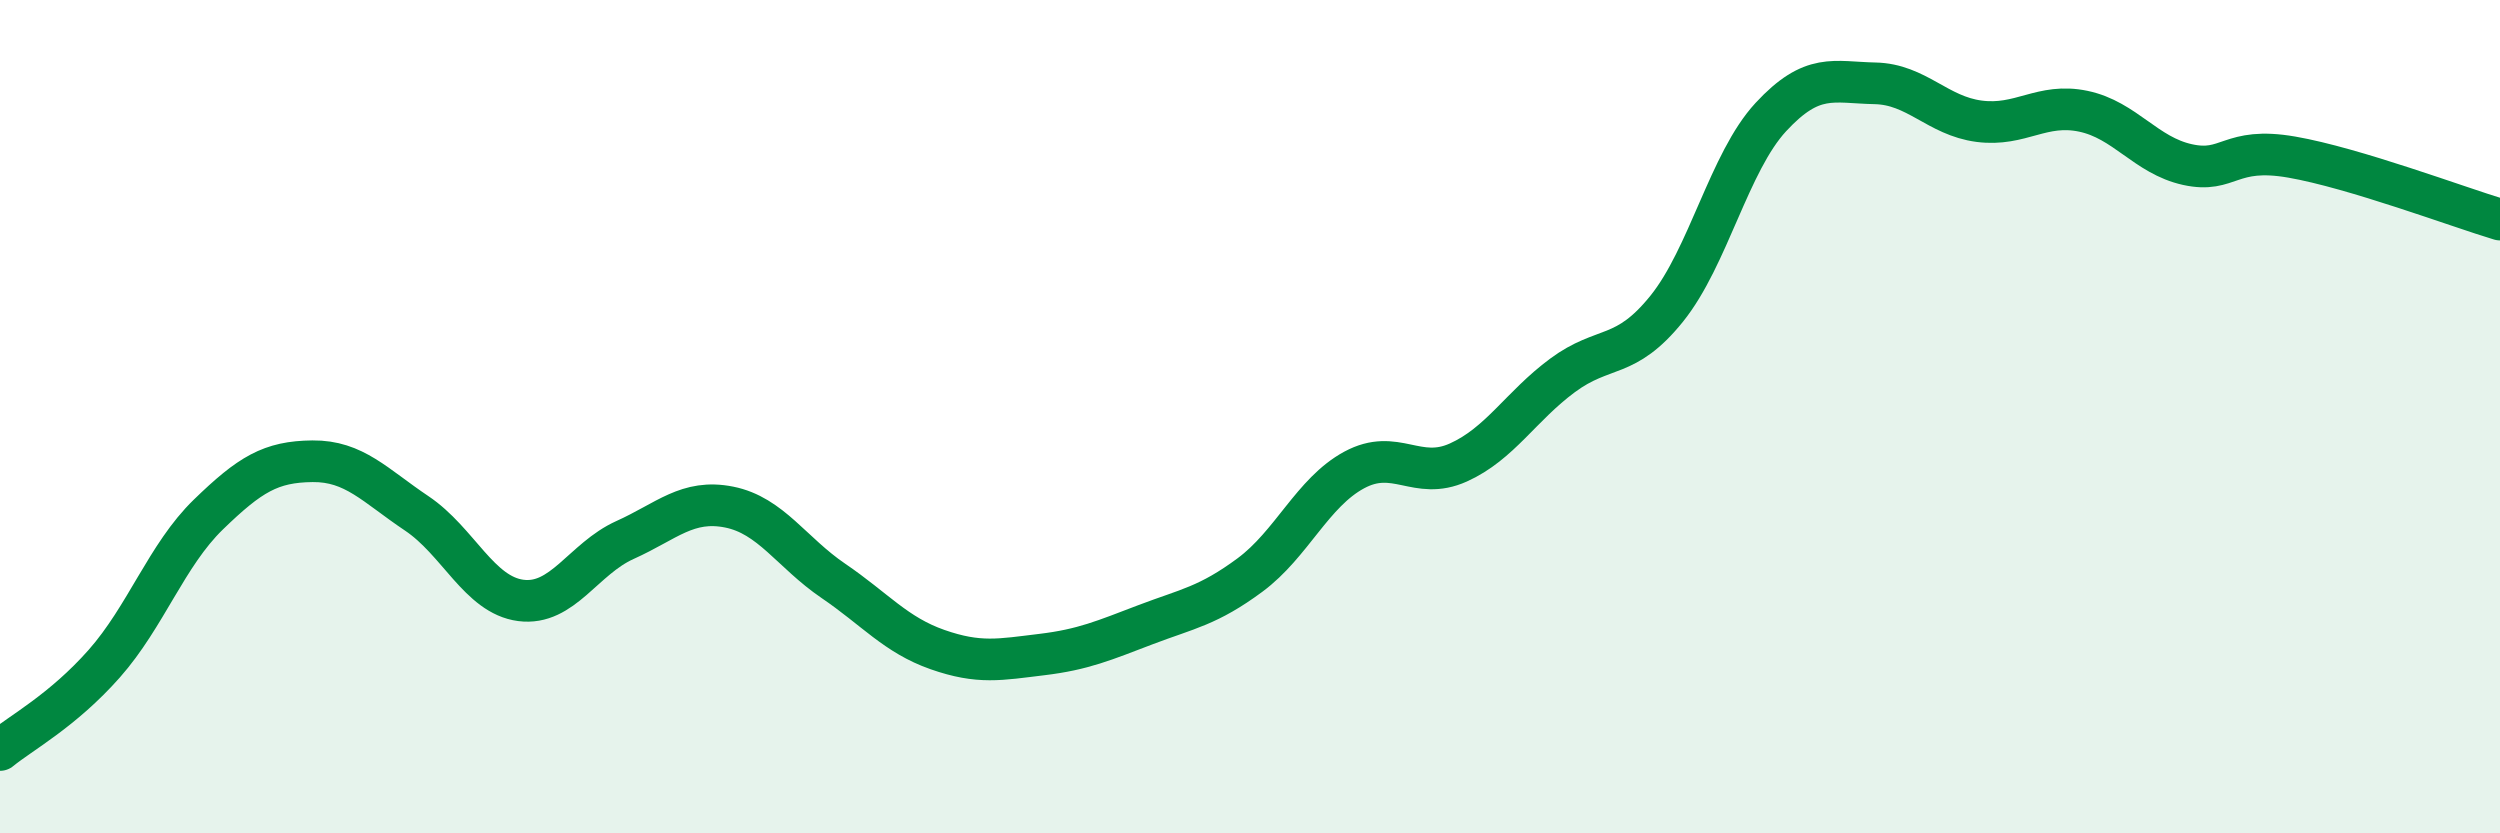 
    <svg width="60" height="20" viewBox="0 0 60 20" xmlns="http://www.w3.org/2000/svg">
      <path
        d="M 0,18 C 0.5,17.59 1.5,17.06 2.5,15.93 C 3.5,14.8 4,13.32 5,12.35 C 6,11.38 6.5,11.08 7.5,11.07 C 8.5,11.06 9,11.65 10,12.32 C 11,12.99 11.5,14.28 12.5,14.41 C 13.5,14.54 14,13.41 15,12.96 C 16,12.51 16.5,11.97 17.5,12.17 C 18.5,12.37 19,13.26 20,13.94 C 21,14.62 21.5,15.24 22.5,15.59 C 23.5,15.94 24,15.83 25,15.71 C 26,15.59 26.5,15.37 27.5,14.99 C 28.5,14.61 29,14.54 30,13.8 C 31,13.06 31.5,11.82 32.5,11.28 C 33.5,10.74 34,11.55 35,11.1 C 36,10.65 36.5,9.75 37.5,9.01 C 38.5,8.27 39,8.65 40,7.41 C 41,6.17 41.5,3.89 42.5,2.81 C 43.5,1.73 44,1.98 45,2 C 46,2.02 46.5,2.78 47.5,2.91 C 48.5,3.04 49,2.46 50,2.67 C 51,2.88 51.5,3.73 52.5,3.95 C 53.5,4.17 53.5,3.51 55,3.77 C 56.5,4.03 59,4.97 60,5.27L60 20L0 20Z"
        fill="#008740"
        opacity="0.1"
        stroke-linecap="round"
        stroke-linejoin="round"
      />
      <path
        d="M 0,18 C 0.5,17.59 1.5,17.06 2.5,15.93 C 3.5,14.8 4,13.32 5,12.35 C 6,11.38 6.5,11.08 7.5,11.07 C 8.5,11.06 9,11.65 10,12.32 C 11,12.99 11.5,14.28 12.5,14.41 C 13.5,14.54 14,13.41 15,12.96 C 16,12.51 16.5,11.97 17.5,12.17 C 18.5,12.37 19,13.26 20,13.94 C 21,14.62 21.5,15.24 22.5,15.59 C 23.5,15.94 24,15.83 25,15.71 C 26,15.59 26.5,15.37 27.5,14.99 C 28.5,14.61 29,14.54 30,13.8 C 31,13.06 31.5,11.82 32.5,11.28 C 33.5,10.74 34,11.55 35,11.1 C 36,10.65 36.5,9.75 37.5,9.01 C 38.5,8.27 39,8.65 40,7.41 C 41,6.17 41.5,3.89 42.5,2.81 C 43.5,1.73 44,1.98 45,2 C 46,2.02 46.5,2.78 47.5,2.91 C 48.5,3.04 49,2.46 50,2.67 C 51,2.88 51.5,3.73 52.5,3.95 C 53.5,4.17 53.5,3.51 55,3.77 C 56.5,4.03 59,4.97 60,5.27"
        stroke="#008740"
        stroke-width="1"
        fill="none"
        stroke-linecap="round"
        stroke-linejoin="round"
      />
    </svg>
  